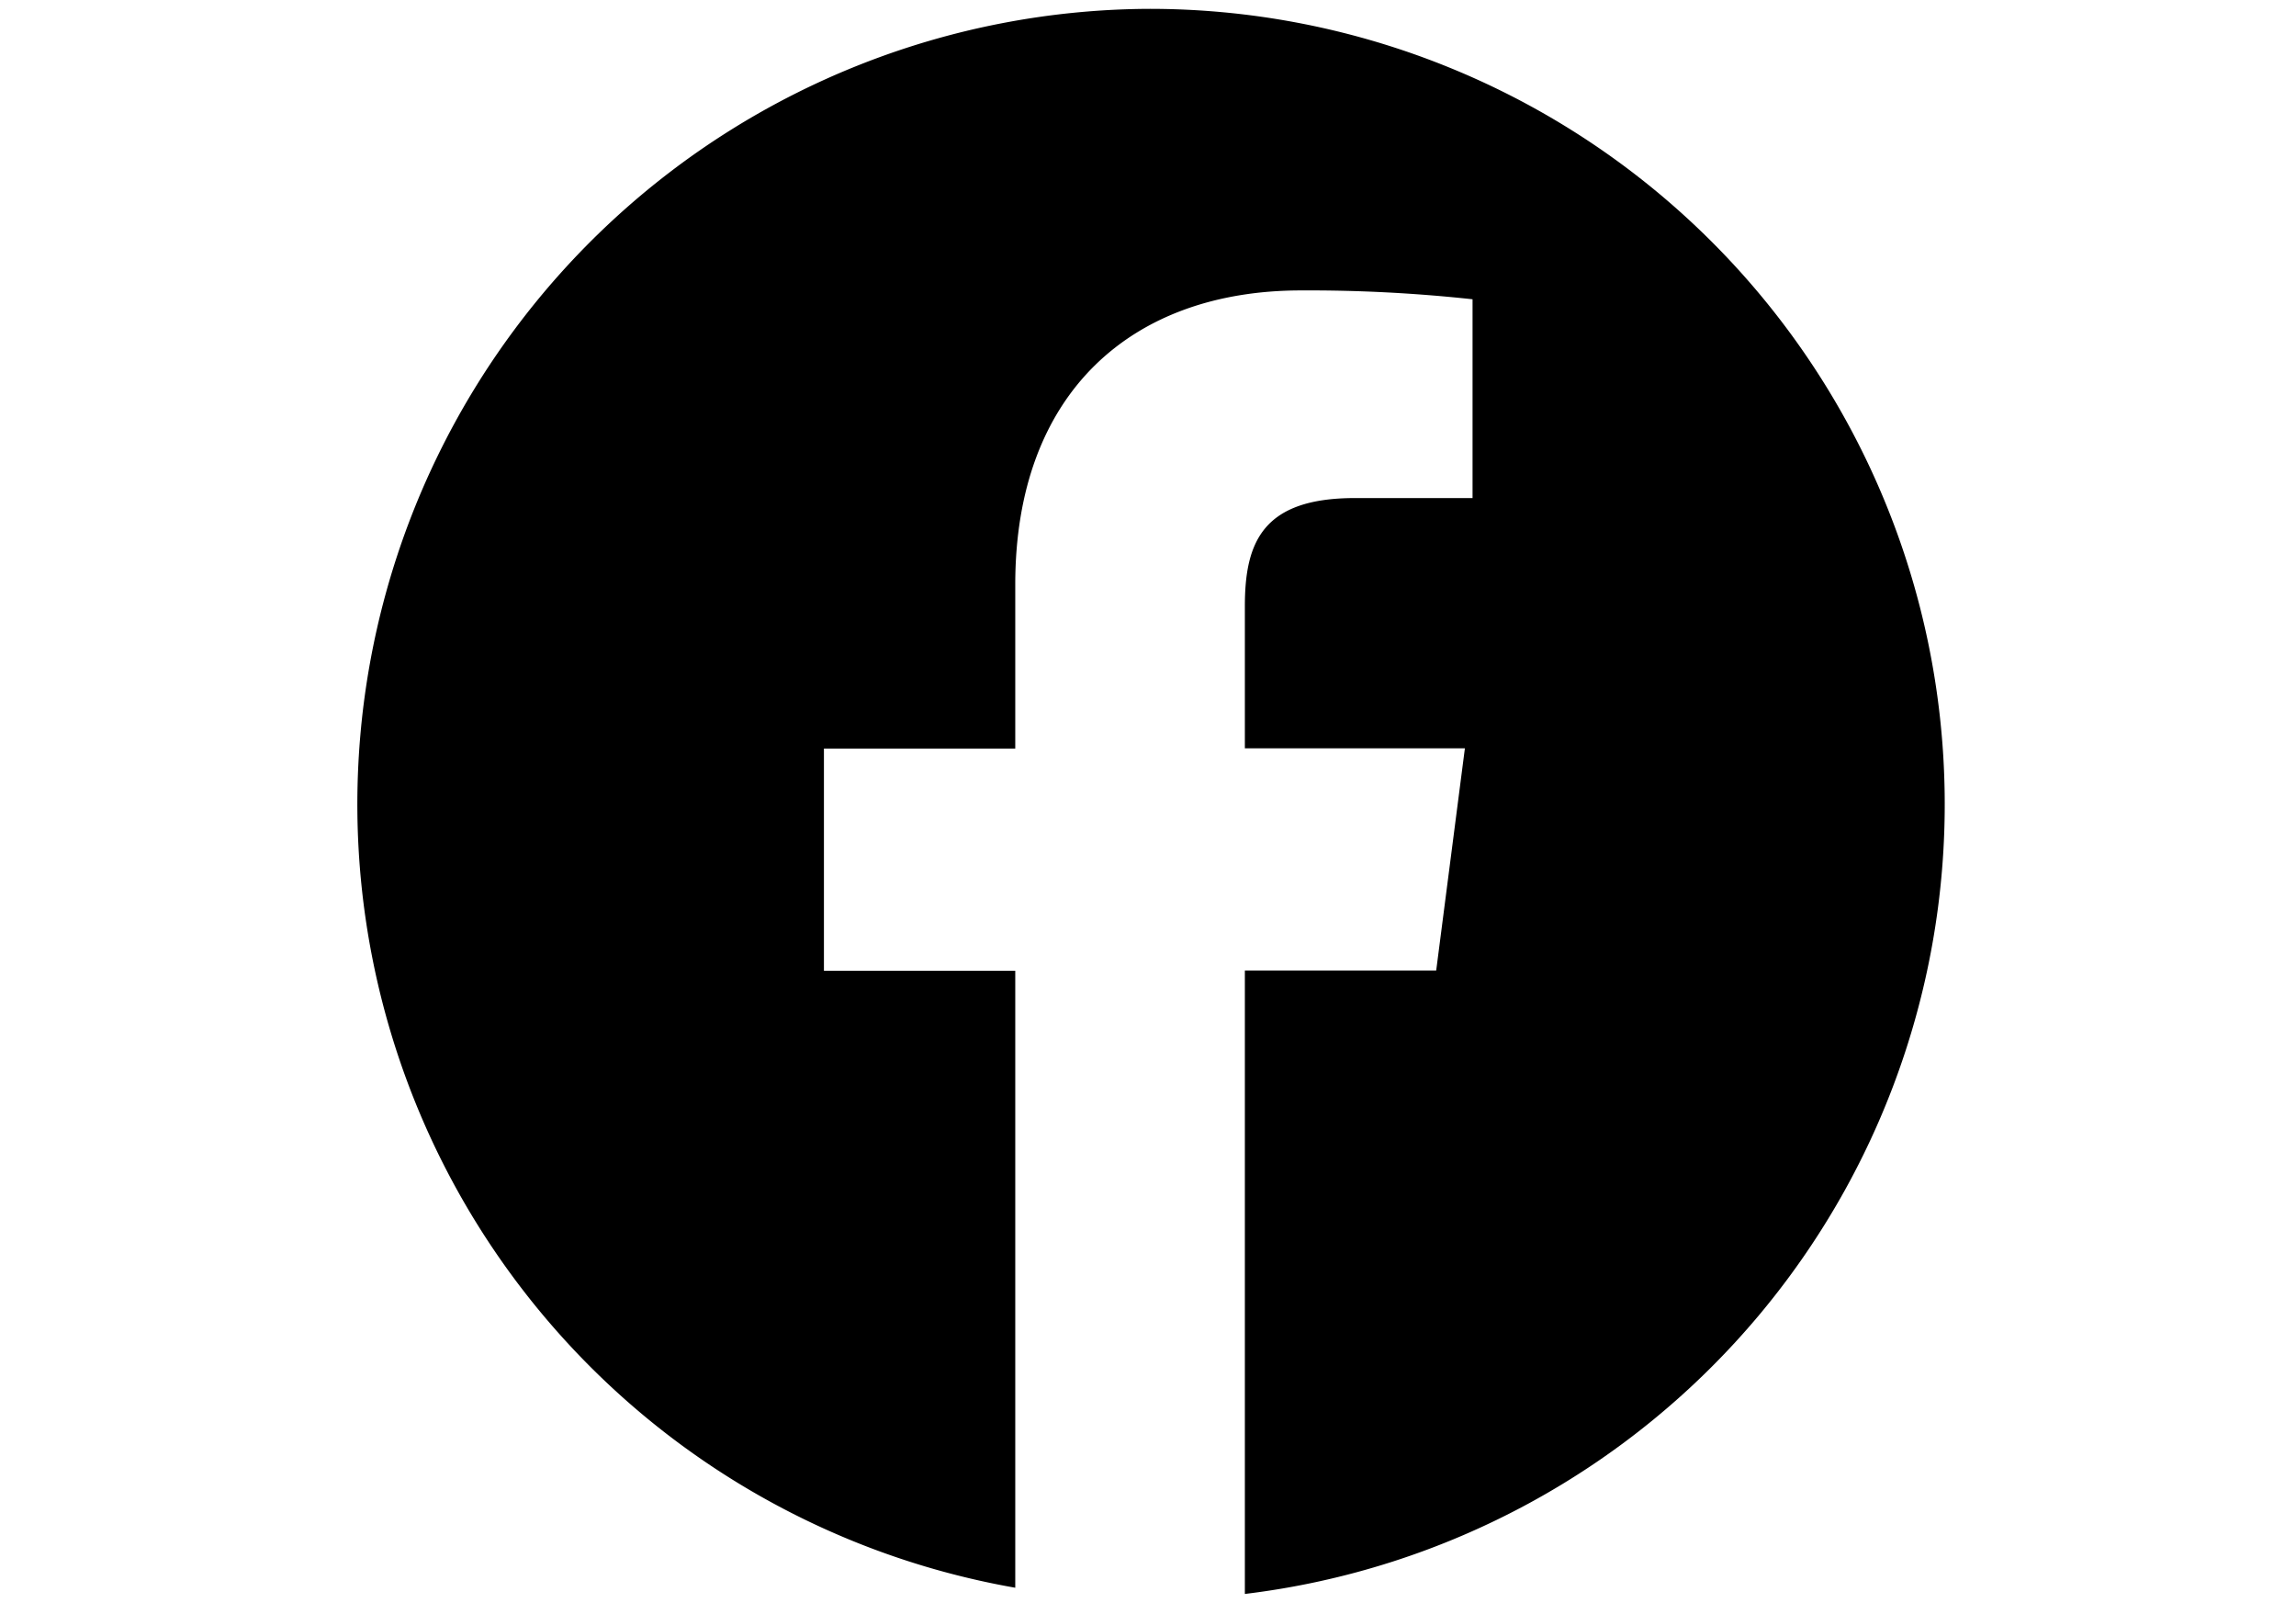 <svg viewBox="0 0 96 67" xmlns="http://www.w3.org/2000/svg"><path d="m48 .37a33.25 33.25 0 0 0 -5.55 66v-25.79h-8v-9.29h8v-6.86c0-8 4.86-12.29 11.95-12.29a63.45 63.45 0 0 1 7.17.37v8.31h-4.92c-3.85 0-4.6 1.84-4.6 4.52v5.94h9.2l-1.2 9.29h-8v26.06a33.25 33.25 0 0 0 -4.05-66.26z"/><path d="m0 0h96v67h-96z" fill="none"/></svg>